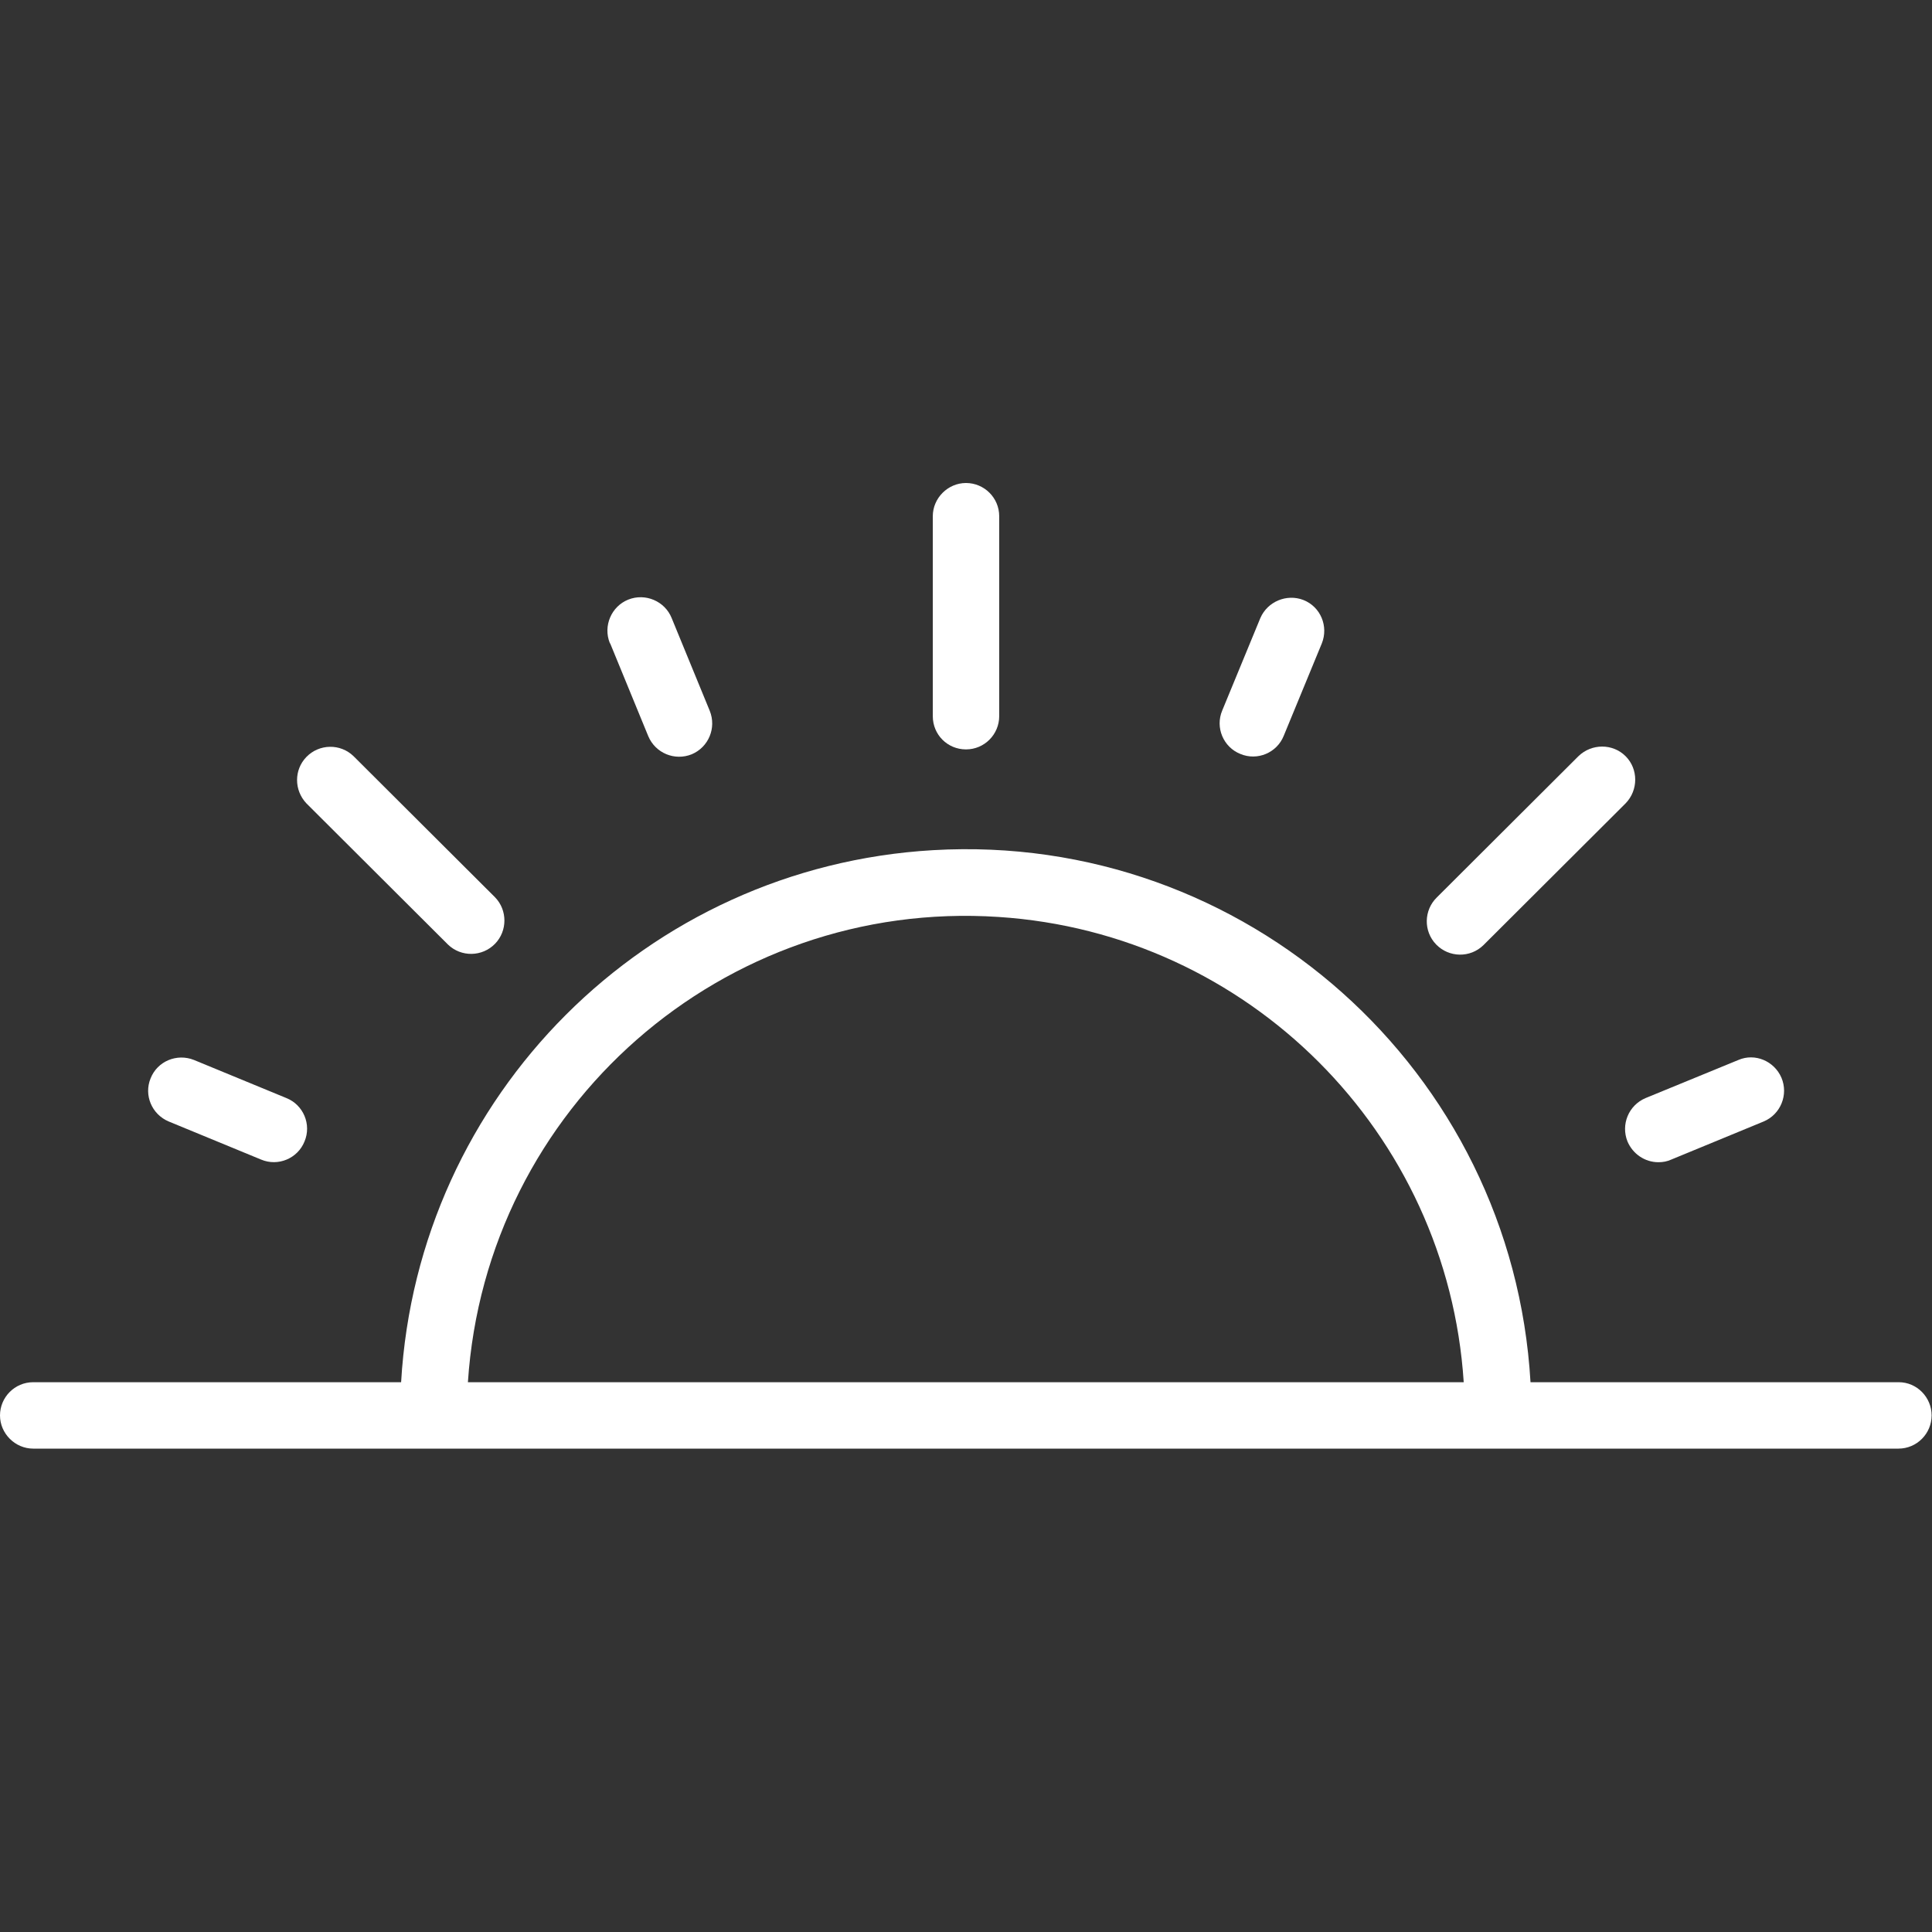 <?xml version="1.0" encoding="UTF-8"?> <!-- Generator: Adobe Illustrator 26.0.3, SVG Export Plug-In . SVG Version: 6.00 Build 0) --> <svg xmlns="http://www.w3.org/2000/svg" xmlns:xlink="http://www.w3.org/1999/xlink" id="line_copy" x="0px" y="0px" viewBox="0 0 512 512" style="enable-background:new 0 0 512 512;" xml:space="preserve"><rect x="0" y="0" width="512" height="512" fill="#333333" stroke="none"/> <style type="text/css"> .st0{fill:#FFFFFF;} </style> <g> <path class="st0" d="M256,198.6c4.9,0,8.8-4,8.8-8.8v-53c0-4.9-4-8.8-8.8-8.8s-8.8,4-8.8,8.8v53C247.2,194.7,251.1,198.6,256,198.6 z"></path> <path class="st0" d="M171.8,195.1c1.9,4.5,7,6.6,11.5,4.8c4.5-1.9,6.6-7,4.8-11.5L178,163.8c-1.8-4.5-7-6.7-11.5-4.9 c-4.5,1.8-6.7,7-4.9,11.5c0,0,0,0.1,0.1,0.1L171.8,195.1z"></path> <path class="st0" d="M44.7,297.2l24.5,10.1c4.5,1.9,9.7-0.3,11.5-4.8c1.9-4.5-0.3-9.7-4.8-11.5l0,0l-24.5-10.1 c-4.5-1.8-9.7,0.3-11.5,4.9C38.1,290.2,40.2,295.3,44.7,297.2z"></path> <path class="st0" d="M439.5,308c1.2,0,2.3-0.2,3.4-0.7l24.5-10.1c4.5-1.9,6.6-7.1,4.7-11.6c-1.9-4.4-7-6.6-11.4-4.7L436.1,291 c-4.5,1.9-6.6,7-4.8,11.5C432.7,305.8,435.9,308,439.5,308L439.5,308z"></path> <path class="st0" d="M334,163.8l-10.1,24.5c-1.9,4.5,0.3,9.7,4.8,11.5c4.5,1.9,9.7-0.3,11.5-4.8l10.1-24.5 c1.8-4.5-0.3-9.7-4.9-11.5C341,157.3,335.9,159.4,334,163.8L334,163.8z"></path> <path class="st0" d="M118.7,250.3c3.5,3.4,9.1,3.3,12.5-0.2c3.3-3.4,3.3-8.9,0-12.3l-37.5-37.4c-3.5-3.4-9.1-3.3-12.5,0.2 c-3.3,3.4-3.3,8.8,0,12.3L118.7,250.3z"></path> <path class="st0" d="M430.8,200.4c-3.4-3.4-9-3.4-12.5,0c0,0,0,0,0,0l-37.5,37.4c-3.5,3.4-3.6,9-0.2,12.5s9,3.6,12.5,0.2 c0.1-0.1,0.1-0.1,0.2-0.2l37.5-37.4C434.2,209.4,434.2,203.8,430.8,200.4C430.8,200.4,430.8,200.4,430.8,200.4z"></path> <path class="st0" d="M503.2,366.3h-97.6c-4.8-82.6-75.6-145.8-158.3-141c-76,4.4-136.6,65-141,141H8.8c-4.9,0-8.8,4-8.8,8.8 s4,8.8,8.8,8.8h494.3c4.9,0,8.8-4,8.8-8.8S508,366.3,503.2,366.3L503.2,366.3z M124,366.3c4.8-72.9,67.7-128.1,140.6-123.3 c66.2,4.3,119,57.1,123.3,123.3H124z"></path> </g> </svg> 